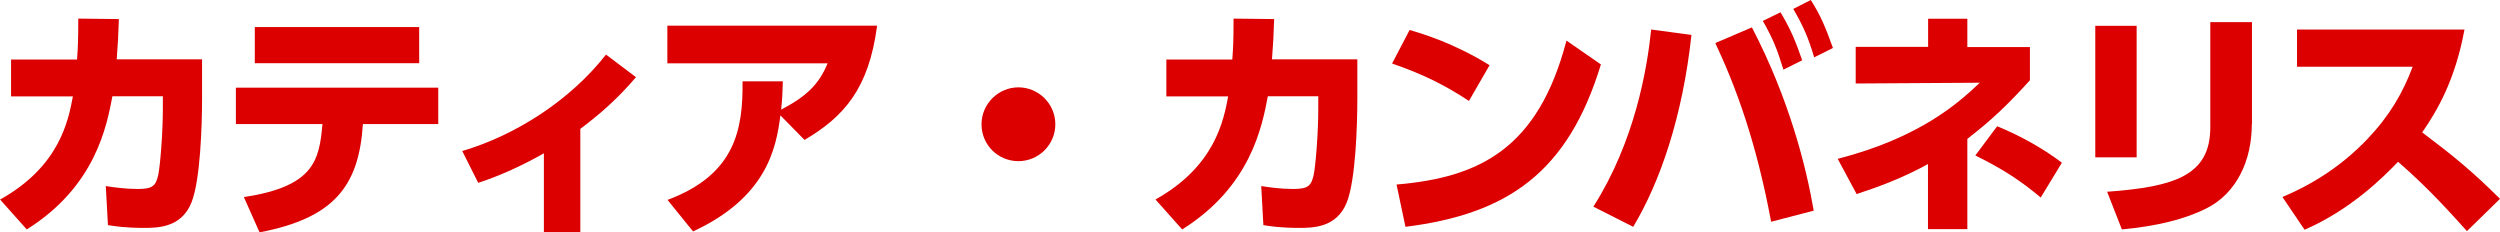 <?xml version="1.0" encoding="UTF-8"?>
<svg id="_レイヤー_2" data-name="レイヤー_2" xmlns="http://www.w3.org/2000/svg" viewBox="0 0 162.58 15.11">
  <defs>
    <style>
      .cls-1 {
        fill: #dc0000;
      }
    </style>
  </defs>
  <g id="_x5F_layout">
    <g>
      <path class="cls-1" d="M0,12.98c3.89-2.16,4.45-5.17,4.74-6.71H.72v-2.4h4.29c.06-.82.08-1.31.08-2.66l2.64.03c-.03,1.04-.06,1.54-.14,2.62h5.55v2.56c0,1.75-.11,5.31-.69,6.75-.66,1.65-2.22,1.65-3.12,1.65-1.14,0-1.89-.11-2.31-.18l-.14-2.54c.51.08,1.28.19,2.08.19.99,0,1.17-.22,1.33-.91.13-.61.3-2.75.3-4.27v-.85h-3.28c-.37,1.94-1.1,5.86-5.57,8.66l-1.74-1.95Z"/>
      <path class="cls-1" d="M15.85,12.82c4.58-.7,4.91-2.38,5.12-4.75h-5.63v-2.37h13.16v2.37h-4.9c-.26,4.03-1.87,6.11-6.72,7.04l-1.02-2.29ZM27.26,1.76v2.35h-10.69V1.76h10.69Z"/>
      <path class="cls-1" d="M37.74,15.09h-2.37v-5.12c-1.38.78-2.8,1.44-4.27,1.92l-1.04-2.07c3.44-1.01,7-3.27,9.35-6.27l1.95,1.47c-1.34,1.57-2.56,2.56-3.62,3.36v6.71Z"/>
      <path class="cls-1" d="M43.41,13c4.42-1.65,4.91-4.59,4.88-7.71h2.62c-.02.66-.03,1.07-.11,1.84,1.62-.85,2.45-1.62,3.02-3.01h-10.42V1.67h13.64c-.54,4.11-2.16,5.92-4.72,7.43l-1.57-1.6c-.27,2.19-.93,5.35-5.68,7.55l-1.66-2.05Z"/>
      <path class="cls-1" d="M68.63,8.08c0,1.31-1.06,2.4-2.4,2.4s-2.4-1.07-2.4-2.4,1.1-2.4,2.4-2.4,2.4,1.06,2.4,2.4Z"/>
      <path class="cls-1" d="M75.13,12.98c3.89-2.16,4.45-5.17,4.74-6.71h-4.02v-2.4h4.29c.06-.82.08-1.31.08-2.66l2.64.03c-.03,1.04-.06,1.54-.14,2.62h5.55v2.56c0,1.75-.11,5.31-.69,6.75-.66,1.65-2.22,1.65-3.12,1.65-1.14,0-1.89-.11-2.3-.18l-.14-2.54c.51.08,1.28.19,2.08.19.99,0,1.17-.22,1.33-.91.13-.61.3-2.75.3-4.27v-.85h-3.28c-.37,1.94-1.1,5.86-5.57,8.66l-1.74-1.95Z"/>
      <path class="cls-1" d="M95.52,6.56c-1.62-1.07-3.01-1.74-4.99-2.43l1.14-2.18c.88.26,2.87.85,5.2,2.29l-1.34,2.32ZM90.83,12c5.38-.46,9.2-2.32,11.04-9.36l2.24,1.55c-2.14,7.03-6.07,9.73-12.71,10.56l-.58-2.75Z"/>
      <path class="cls-1" d="M110,2.26c-.58,5.36-2.05,9.59-3.79,12.49l-2.59-1.31c2.69-4.23,3.49-8.92,3.76-11.52l2.62.35ZM115.18,14.42c-.99-5.3-2.32-8.83-3.63-11.62l2.38-1.02c2.45,4.71,3.54,9.12,4.02,11.92l-2.77.72ZM115.79.8c.64,1.06.99,1.9,1.41,3.12l-1.22.61c-.4-1.3-.67-2-1.34-3.17l1.15-.56ZM117.76,0c.64,1.01.96,1.78,1.44,3.12l-1.22.61c-.38-1.28-.72-2.05-1.36-3.15l1.14-.58Z"/>
      <path class="cls-1" d="M125.38,1.22h2.56v1.84h4.07v2.16c-1.47,1.62-2.46,2.56-4.07,3.81v5.87h-2.56v-4.23c-1.84,1.01-3.44,1.55-4.64,1.95l-1.23-2.29c5.39-1.39,7.89-3.67,9.24-4.95l-8.07.05v-2.38h4.71v-1.84ZM132.72,12.85c-1.34-1.12-2.48-1.86-4.26-2.74l1.42-1.9c1.71.7,3.12,1.55,4.21,2.37l-1.38,2.27Z"/>
      <path class="cls-1" d="M138.95,10.23h-2.69V1.68h2.69v8.55ZM146.44,8.07c0,2.4-1.01,4.5-2.93,5.47-1.41.72-3.27,1.17-5.52,1.38l-.96-2.45c4.4-.32,6.71-1.06,6.71-4.19V1.44h2.71v6.63Z"/>
      <path class="cls-1" d="M160.27,1.92c-.61,3.33-1.81,5.33-2.75,6.69,2.08,1.57,3.22,2.5,5.06,4.32l-2.15,2.1c-.9-.99-2.38-2.69-4.48-4.51-1.01,1.06-3.14,3.15-6.08,4.42l-1.44-2.13c2.1-.88,3.94-2.11,5.51-3.75,1.47-1.54,2.32-3.02,2.96-4.72h-7.52V1.92h10.9Z"/>
    </g>
  </g>
</svg>